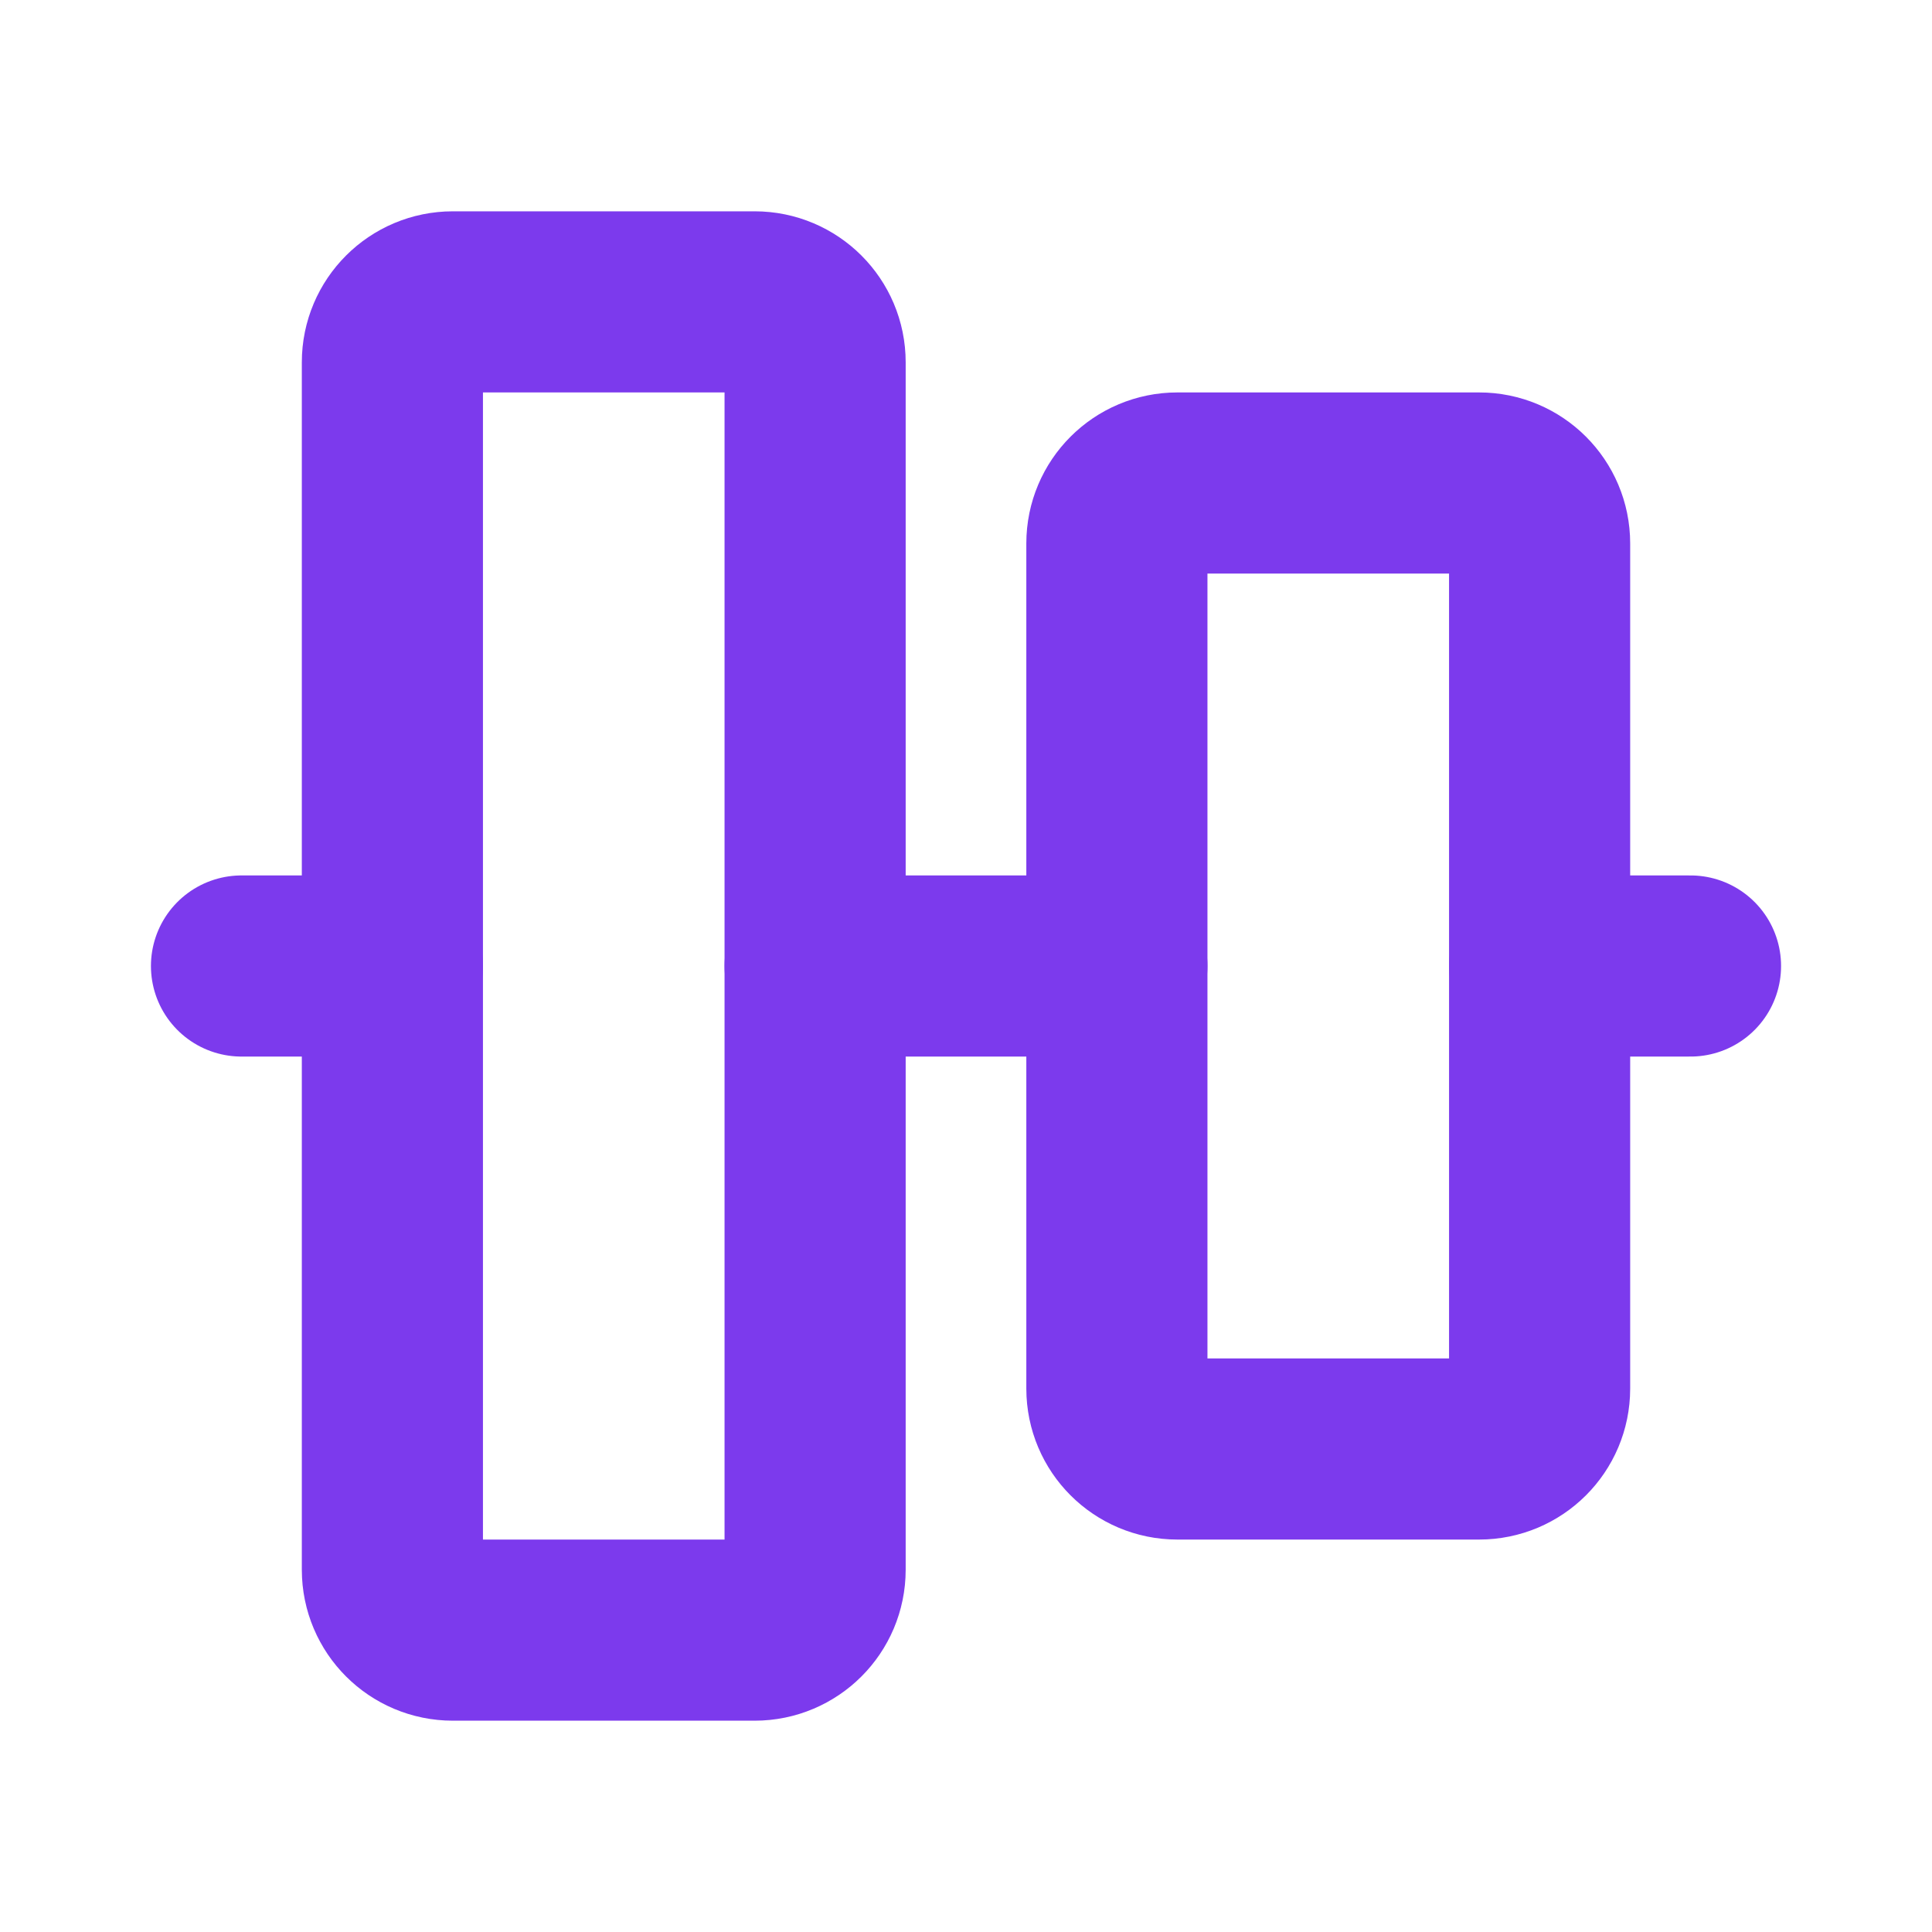 <svg width="20" height="20" viewBox="0 0 20 20" fill="none" xmlns="http://www.w3.org/2000/svg">
<path d="M17.5 10H15.938" stroke="#7C3AED" stroke-width="1.875" stroke-linecap="round" stroke-linejoin="round"/>
<path d="M4.062 10H2.5" stroke="#7C3AED" stroke-width="1.875" stroke-linecap="round" stroke-linejoin="round"/>
<path d="M11.562 10H8.438" stroke="#7C3AED" stroke-width="1.875" stroke-linecap="round" stroke-linejoin="round"/>
<path d="M15.938 14.375V5.625C15.938 5.28 15.658 5 15.312 5H12.188C11.842 5 11.562 5.28 11.562 5.625V14.375C11.562 14.72 11.842 15 12.188 15H15.312C15.658 15 15.938 14.72 15.938 14.375Z" stroke="#7C3AED" stroke-width="1.875" stroke-linecap="round" stroke-linejoin="round"/>
<path d="M7.812 3.125H4.688C4.342 3.125 4.062 3.405 4.062 3.75V16.25C4.062 16.595 4.342 16.875 4.688 16.875H7.812C8.158 16.875 8.438 16.595 8.438 16.25V3.75C8.438 3.405 8.158 3.125 7.812 3.125Z" stroke="#7C3AED" stroke-width="1.875" stroke-linecap="round" stroke-linejoin="round"/>
</svg>
